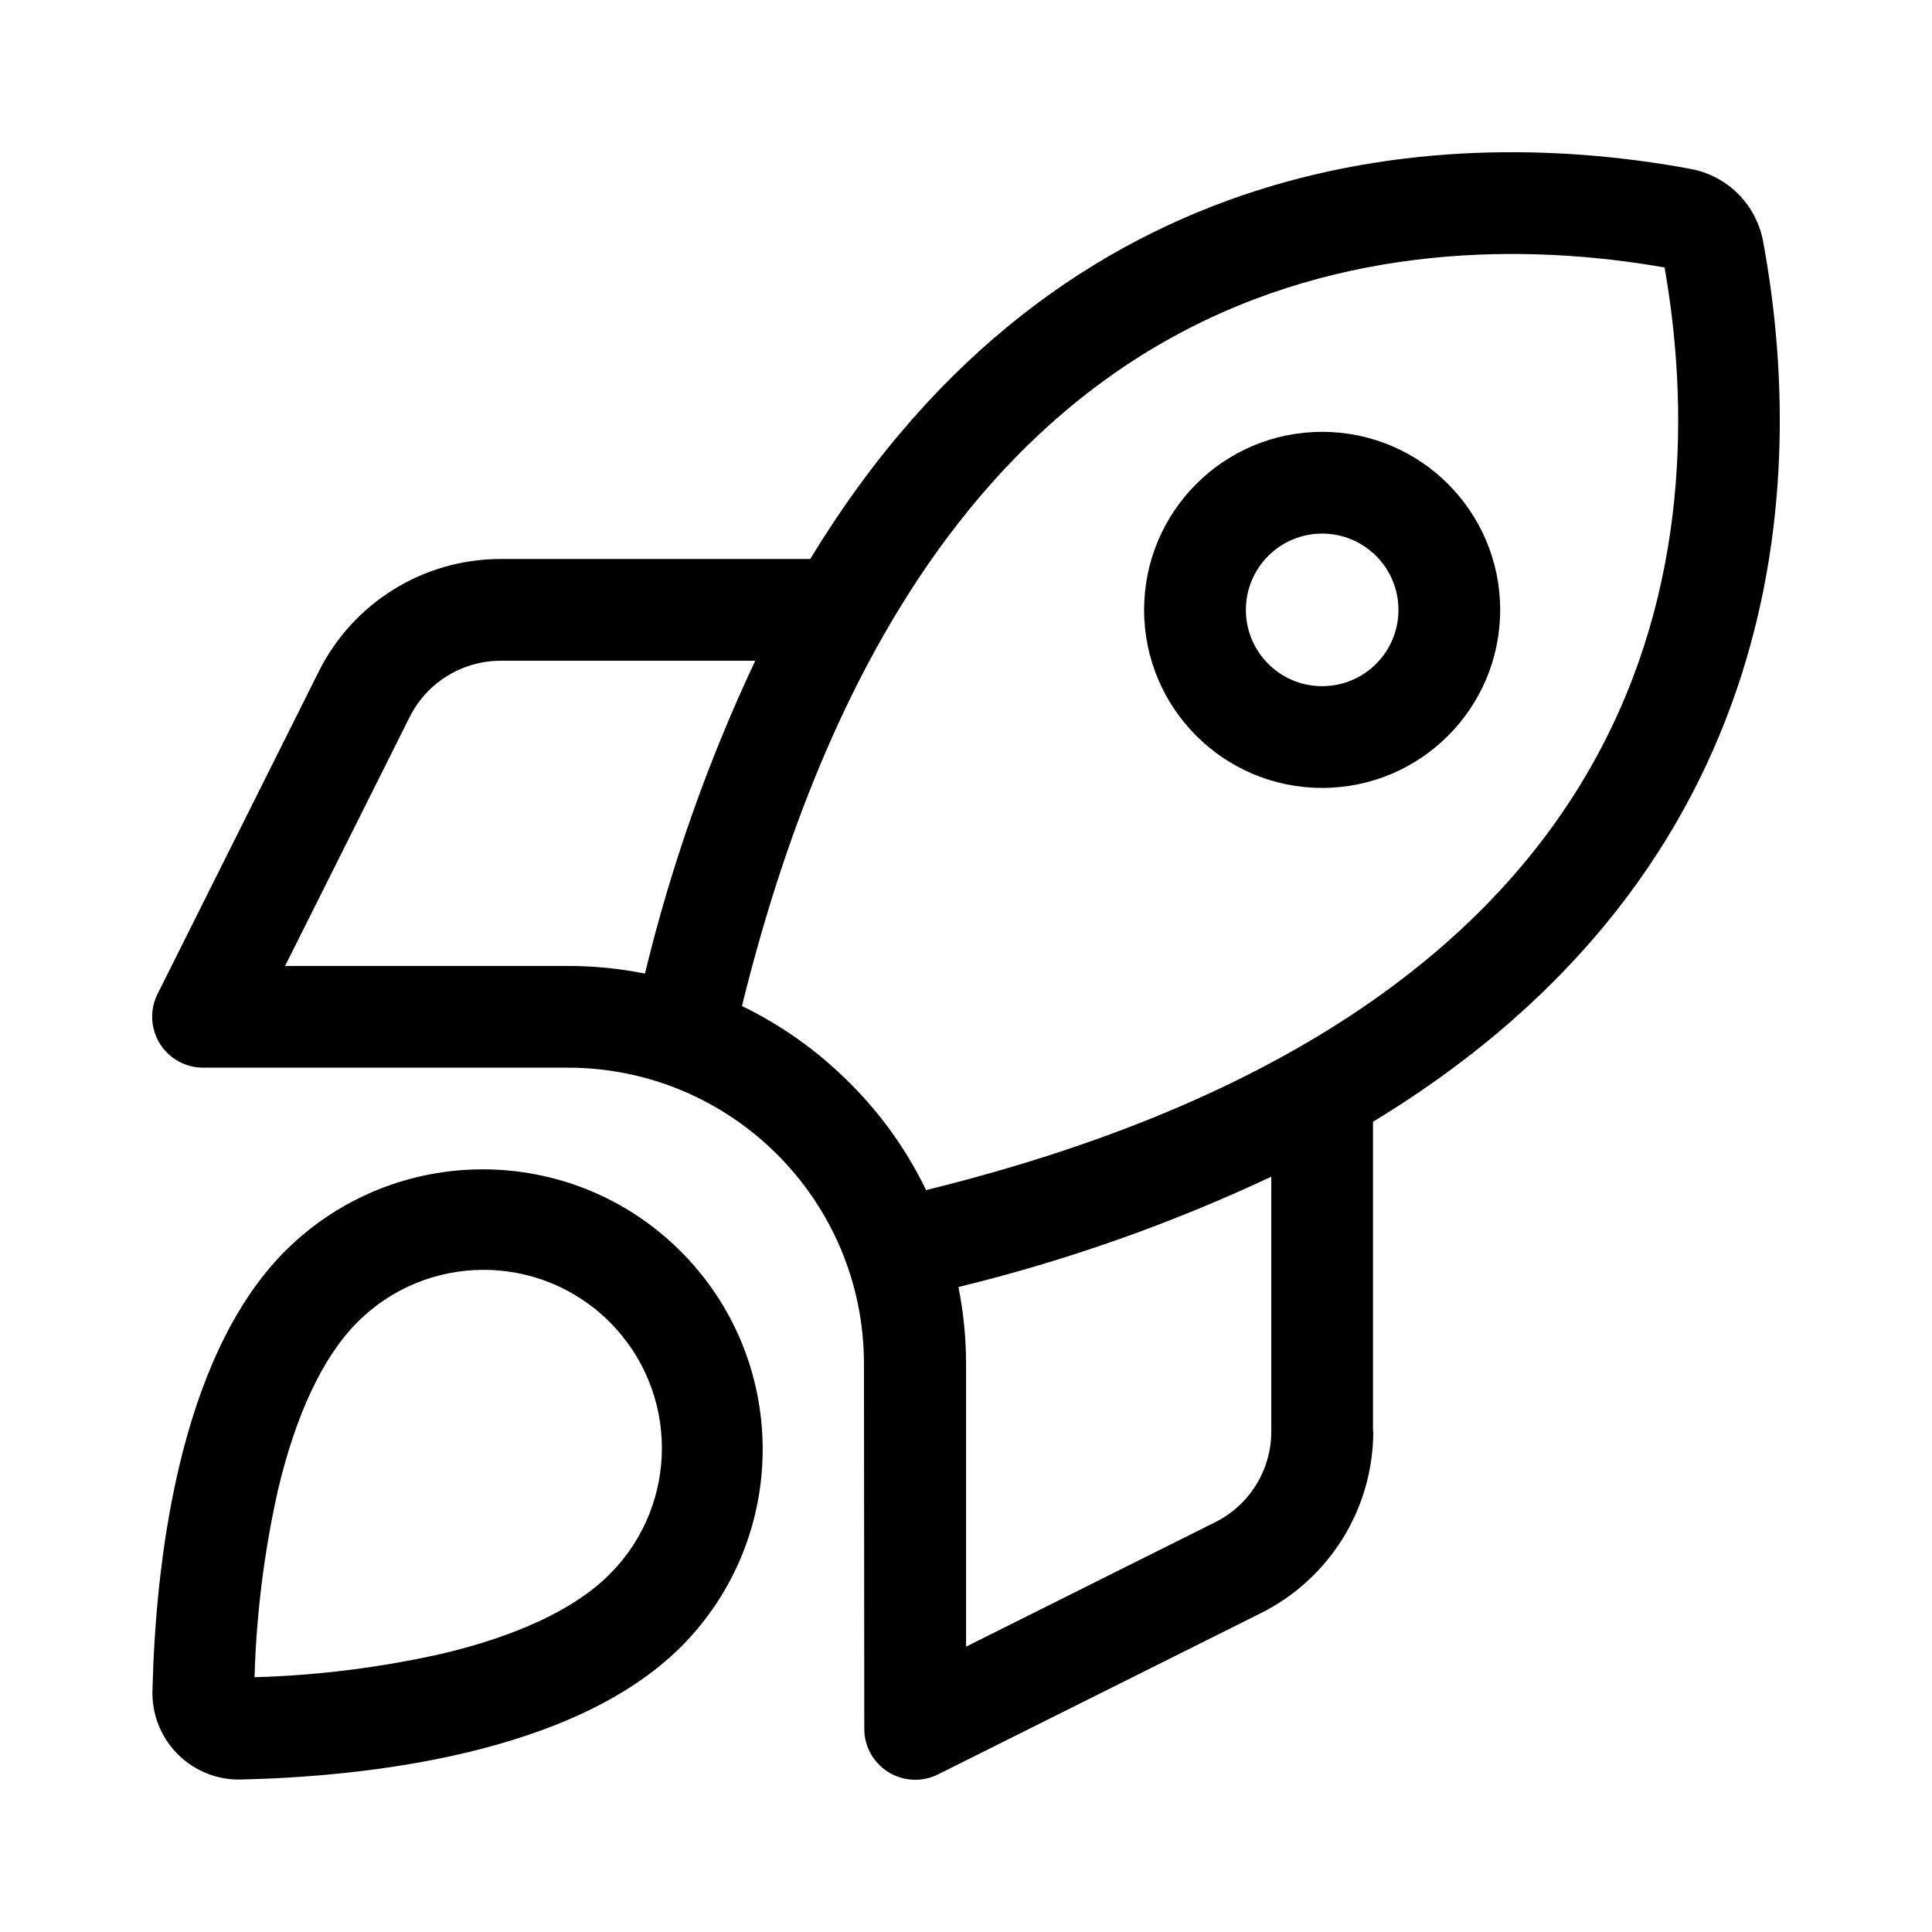 <?xml version="1.0" encoding="UTF-8"?>
<svg id="_图层_1" data-name="图层 1" xmlns="http://www.w3.org/2000/svg" viewBox="0 0 800 800">
  <g id="Group_389" data-name="Group 389">
    <path id="Path_175" data-name="Path 175" d="M351.72,448.3c-12.95-12.99-27.99-23.72-44.49-31.73,39.64-161,109.93-239.46,178.51-277.11,70.43-38.69,146.65-38.69,203.52-28.7,10.01,56.87,10.13,133.09-28.7,203.52-37.65,68.59-116.11,138.89-277.09,178.51-7.98-16.53-18.72-31.57-31.75-44.5ZM400.03,564.93c0-10.74-1.05-21.46-3.16-32,44.6-10.87,87.99-26.17,129.54-45.68v105.45c.03,15.96-9.01,30.55-23.3,37.65l-103.08,51.49v-117.05.15ZM568.53,592.71v-128.22c173.37-105.18,179.69-266.58,161.53-364.53-2.82-15.26-14.75-27.2-30.01-30.02-97.94-18.15-259.34-11.85-364.53,161.53h-128.23c-31.9,0-61.06,18.05-75.3,46.6l-66.75,133.49c-5.21,10.42-.99,23.1,9.43,28.31,2.92,1.46,6.14,2.22,9.4,2.23h150.99c67.75,0,122.67,54.92,122.69,122.67l.13,151.13c.02,11.65,9.49,21.08,21.14,21.06,3.26,0,6.48-.77,9.4-2.23l133.62-66.73c28.55-14.24,46.6-43.39,46.6-75.3h-.13ZM267.06,403.14c-10.54-2.11-21.25-3.17-32-3.16h-117.01l51.58-103.08c7.14-14.26,21.71-23.27,37.65-23.3h105.46c-19.59,41.52-34.89,84.92-45.68,129.54ZM252.32,651.98c-14.48,14.48-38.69,25.54-69.25,32.78-25.52,5.73-51.53,9-77.67,9.74.74-26.14,4-52.16,9.74-77.67,7.24-30.54,18.3-54.76,32.78-69.25,28.75-28.91,75.49-29.04,104.39-.29,28.91,28.75,29.04,75.49.29,104.39-.1.1-.19.19-.29.29h0ZM282.21,681.7c45.07-45.45,44.76-118.83-.7-163.9-45.18-44.8-118.03-44.8-163.21,0-45.15,45.02-53.97,132.3-55.16,181.93-.73,19.77,14.7,36.39,34.47,37.12.89.03,1.77.03,2.66,0,49.64-1.19,136.91-10.01,181.94-55.16ZM579.07,252.54c0,17.45-14.14,31.59-31.59,31.59s-31.59-14.14-31.59-31.59c0-17.45,14.14-31.59,31.59-31.59h0c17.45,0,31.59,14.15,31.59,31.59h0ZM547.47,178.82c-40.72,0-73.72,33.01-73.72,73.72s33.01,73.72,73.72,73.72,73.72-33.01,73.72-73.72h0c0-40.72-33.01-73.72-73.72-73.72Z"/>
  </g>
</svg>